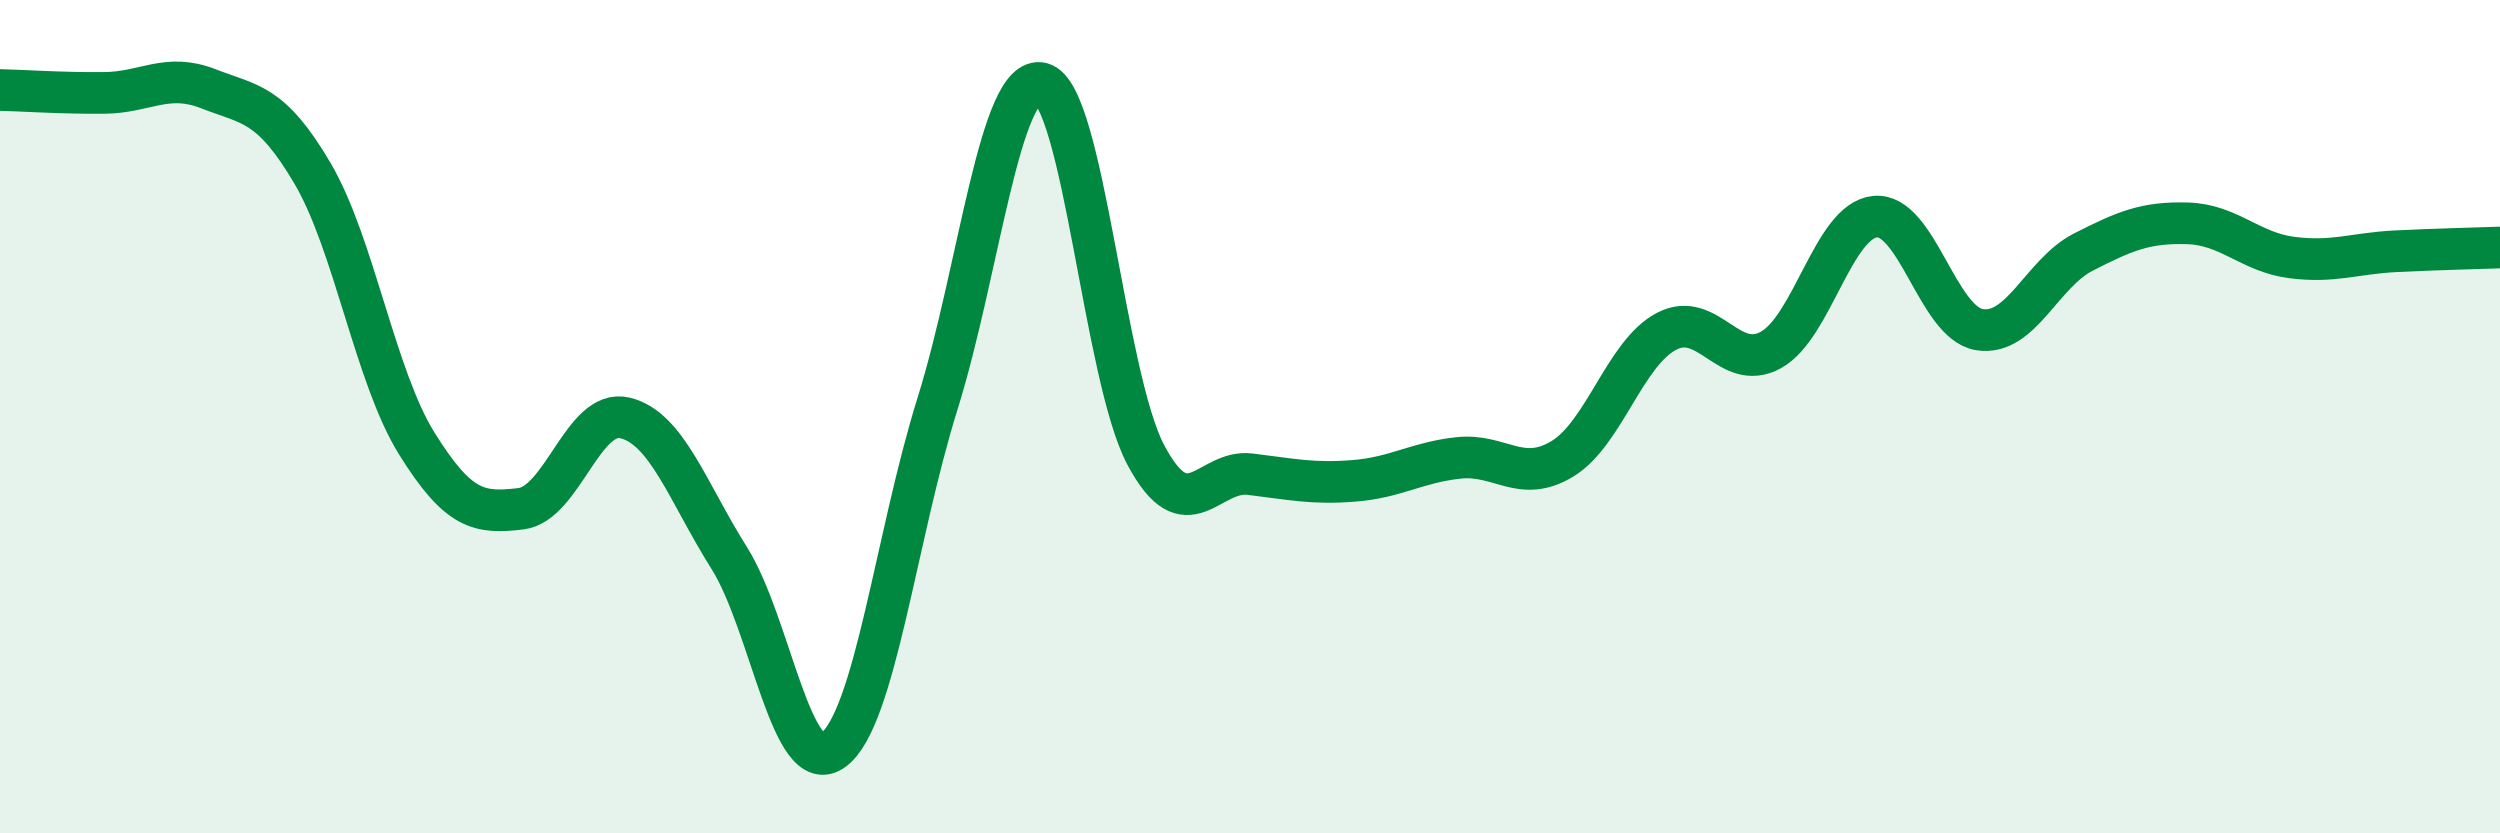 
    <svg width="60" height="20" viewBox="0 0 60 20" xmlns="http://www.w3.org/2000/svg">
      <path
        d="M 0,2.16 C 0.5,2.17 1.5,2.24 2.5,2.23 C 3.5,2.22 4,1.74 5,2.13 C 6,2.52 6.5,2.46 7.5,4.16 C 8.5,5.86 9,9.03 10,10.64 C 11,12.25 11.5,12.33 12.5,12.21 C 13.5,12.09 14,9.79 15,10.03 C 16,10.27 16.5,11.8 17.5,13.39 C 18.5,14.98 19,18.74 20,18 C 21,17.26 21.5,12.89 22.5,9.69 C 23.5,6.49 24,1.75 25,2 C 26,2.25 26.5,9.04 27.5,10.92 C 28.5,12.8 29,11.26 30,11.38 C 31,11.5 31.5,11.62 32.5,11.54 C 33.5,11.46 34,11.1 35,10.99 C 36,10.88 36.5,11.62 37.5,11.01 C 38.5,10.4 39,8.47 40,7.95 C 41,7.43 41.5,8.95 42.5,8.4 C 43.5,7.85 44,5.3 45,5.2 C 46,5.1 46.5,7.74 47.5,7.91 C 48.5,8.08 49,6.56 50,6.05 C 51,5.54 51.5,5.33 52.5,5.36 C 53.5,5.39 54,6.05 55,6.18 C 56,6.31 56.5,6.08 57.5,6.03 C 58.5,5.98 59.5,5.96 60,5.94L60 20L0 20Z"
        fill="#008740"
        opacity="0.1"
        stroke-linecap="round"
        stroke-linejoin="round"
      />
      <path
        d="M 0,2.16 C 0.5,2.17 1.5,2.24 2.5,2.23 C 3.5,2.22 4,1.74 5,2.13 C 6,2.52 6.5,2.46 7.5,4.16 C 8.5,5.86 9,9.03 10,10.64 C 11,12.25 11.5,12.33 12.5,12.21 C 13.5,12.09 14,9.79 15,10.03 C 16,10.27 16.5,11.8 17.5,13.39 C 18.5,14.98 19,18.74 20,18 C 21,17.26 21.5,12.89 22.5,9.69 C 23.5,6.49 24,1.75 25,2 C 26,2.25 26.5,9.04 27.5,10.92 C 28.5,12.8 29,11.26 30,11.38 C 31,11.5 31.5,11.62 32.5,11.54 C 33.5,11.46 34,11.1 35,10.99 C 36,10.88 36.5,11.62 37.5,11.01 C 38.5,10.4 39,8.47 40,7.95 C 41,7.43 41.5,8.95 42.5,8.4 C 43.5,7.85 44,5.3 45,5.2 C 46,5.1 46.5,7.74 47.5,7.91 C 48.5,8.08 49,6.56 50,6.05 C 51,5.54 51.5,5.33 52.5,5.36 C 53.5,5.39 54,6.05 55,6.18 C 56,6.31 56.5,6.08 57.5,6.03 C 58.5,5.98 59.5,5.96 60,5.94"
        stroke="#008740"
        stroke-width="1"
        fill="none"
        stroke-linecap="round"
        stroke-linejoin="round"
      />
    </svg>
  